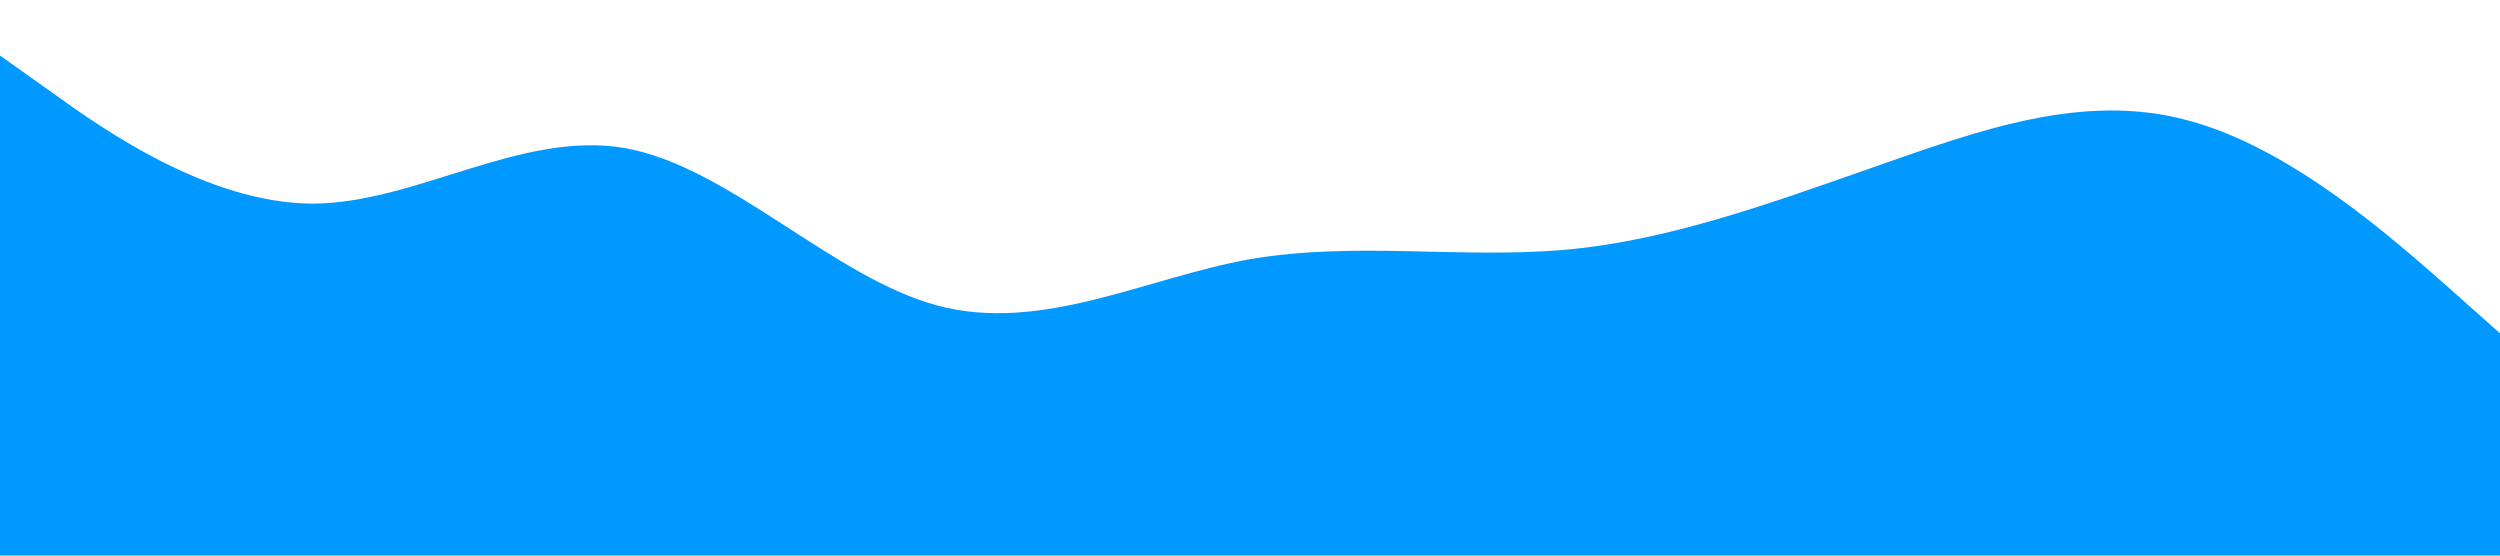 <?xml version="1.0" standalone="no"?><svg xmlns="http://www.w3.org/2000/svg" viewBox="0 0 1440 320"><path fill="#0099ff" fill-opacity="1" d="M0,32L30,53.3C60,75,120,117,180,117.3C240,117,300,75,360,85.3C420,96,480,160,540,176C600,192,660,160,720,149.3C780,139,840,149,900,144C960,139,1020,117,1080,96C1140,75,1200,53,1260,69.3C1320,85,1380,139,1410,165.3L1440,192L1440,320L1410,320C1380,320,1320,320,1260,320C1200,320,1140,320,1080,320C1020,320,960,320,900,320C840,320,780,320,720,320C660,320,600,320,540,320C480,320,420,320,360,320C300,320,240,320,180,320C120,320,60,320,30,320L0,320Z"></path></svg>